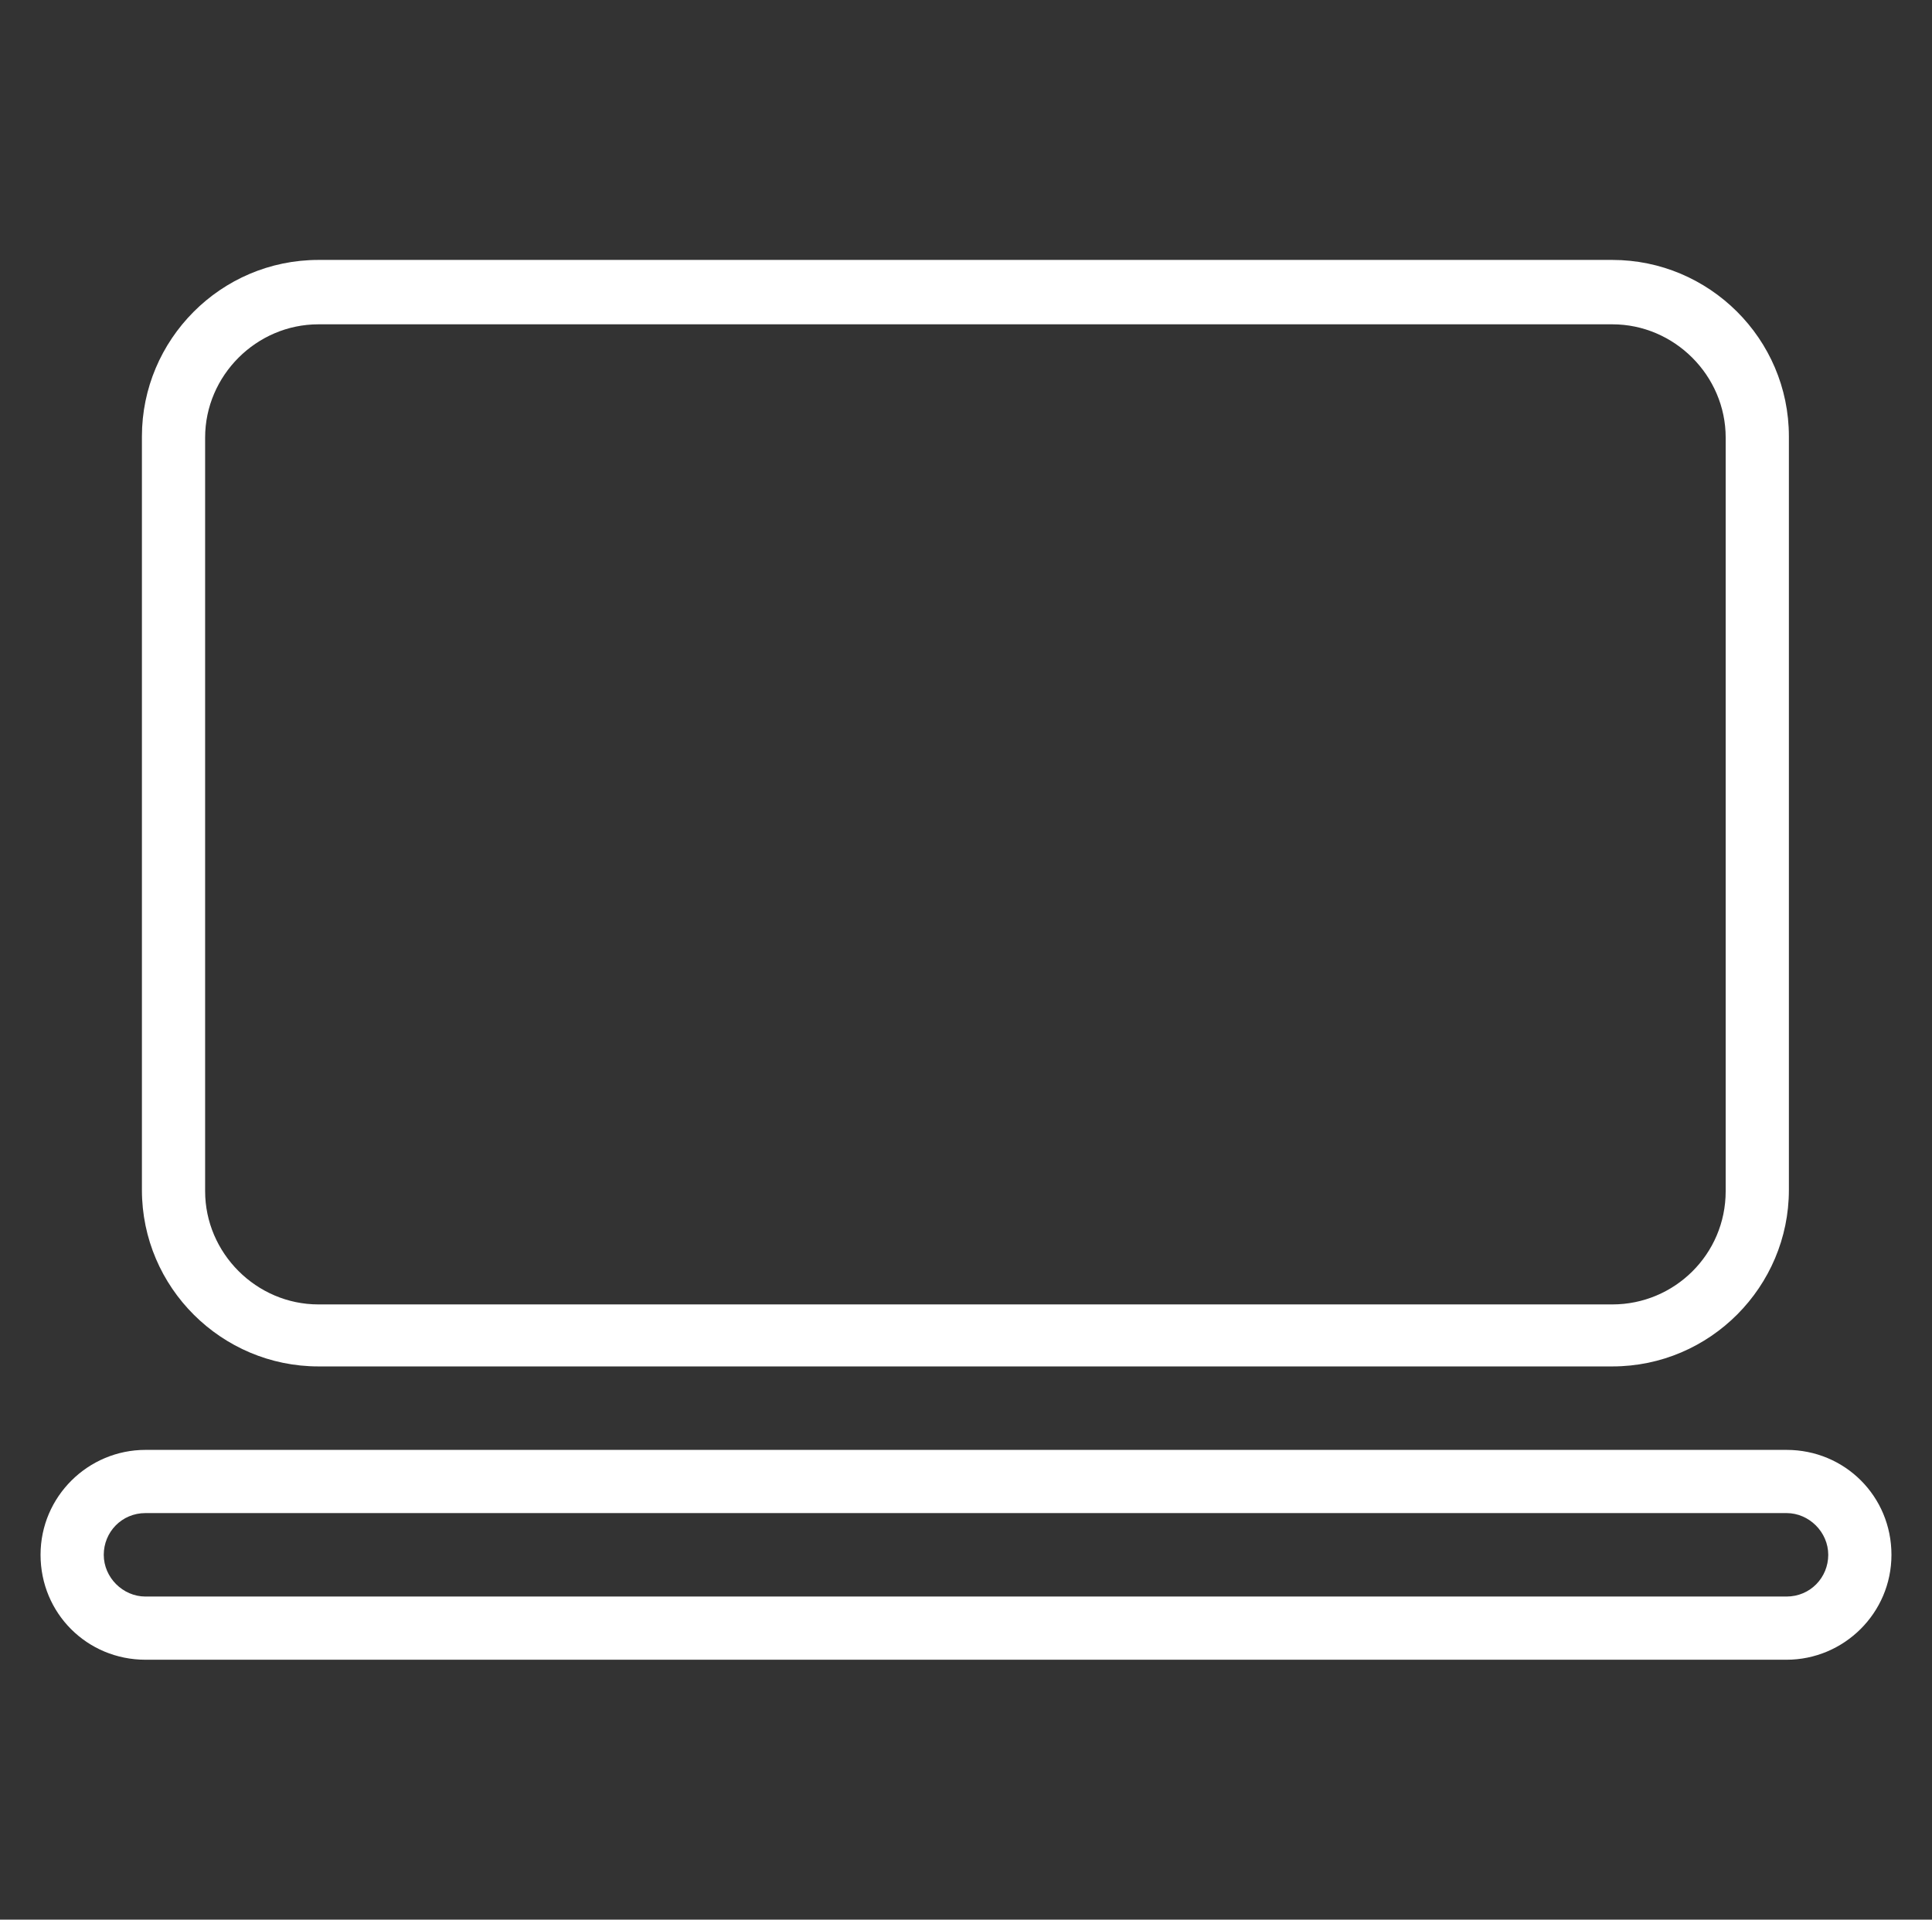 <?xml version="1.0" encoding="UTF-8"?>
<svg xmlns="http://www.w3.org/2000/svg" id="Layer_3" data-name="Layer 3" version="1.1" viewBox="0 0 162 161">
  <rect x="0" y="0" width="162" height="161" fill="#333333" stroke="none"/>
  <defs>
    <style>
      .cls-1 {
        fill: #fff;
        stroke-width: 0px;
      }
    </style>
  </defs>
  <path class="cls-1" d="M149.8,121.6H12.2c-4.8,0-8.8,3.9-8.8,8.8s3.9,8.8,8.8,8.8h137.6c4.8,0,8.8-3.9,8.8-8.8s-3.9-8.8-8.8-8.8ZM12.2,126.9h137.6c1.9,0,3.5,1.6,3.5,3.5s-1.5,3.5-3.5,3.5H12.2c-1.9,0-3.5-1.6-3.5-3.5s1.5-3.5,3.5-3.5Z"></path>
  <path class="cls-1" d="M135.3,21.8H26.7c-8.2,0-14.8,6.7-14.8,14.8v63.2c0,8.2,6.7,14.8,14.8,14.8h108.5c8.2,0,14.8-6.7,14.8-14.8v-63.2c0-8.2-6.7-14.8-14.8-14.8ZM26.7,27.2h108.5c5.2,0,9.5,4.3,9.5,9.5v63.2c0,5.3-4.3,9.5-9.5,9.5H26.7c-5.2,0-9.5-4.3-9.5-9.5v-63.2c0-5.2,4.3-9.5,9.5-9.5Z"></path>
</svg>

